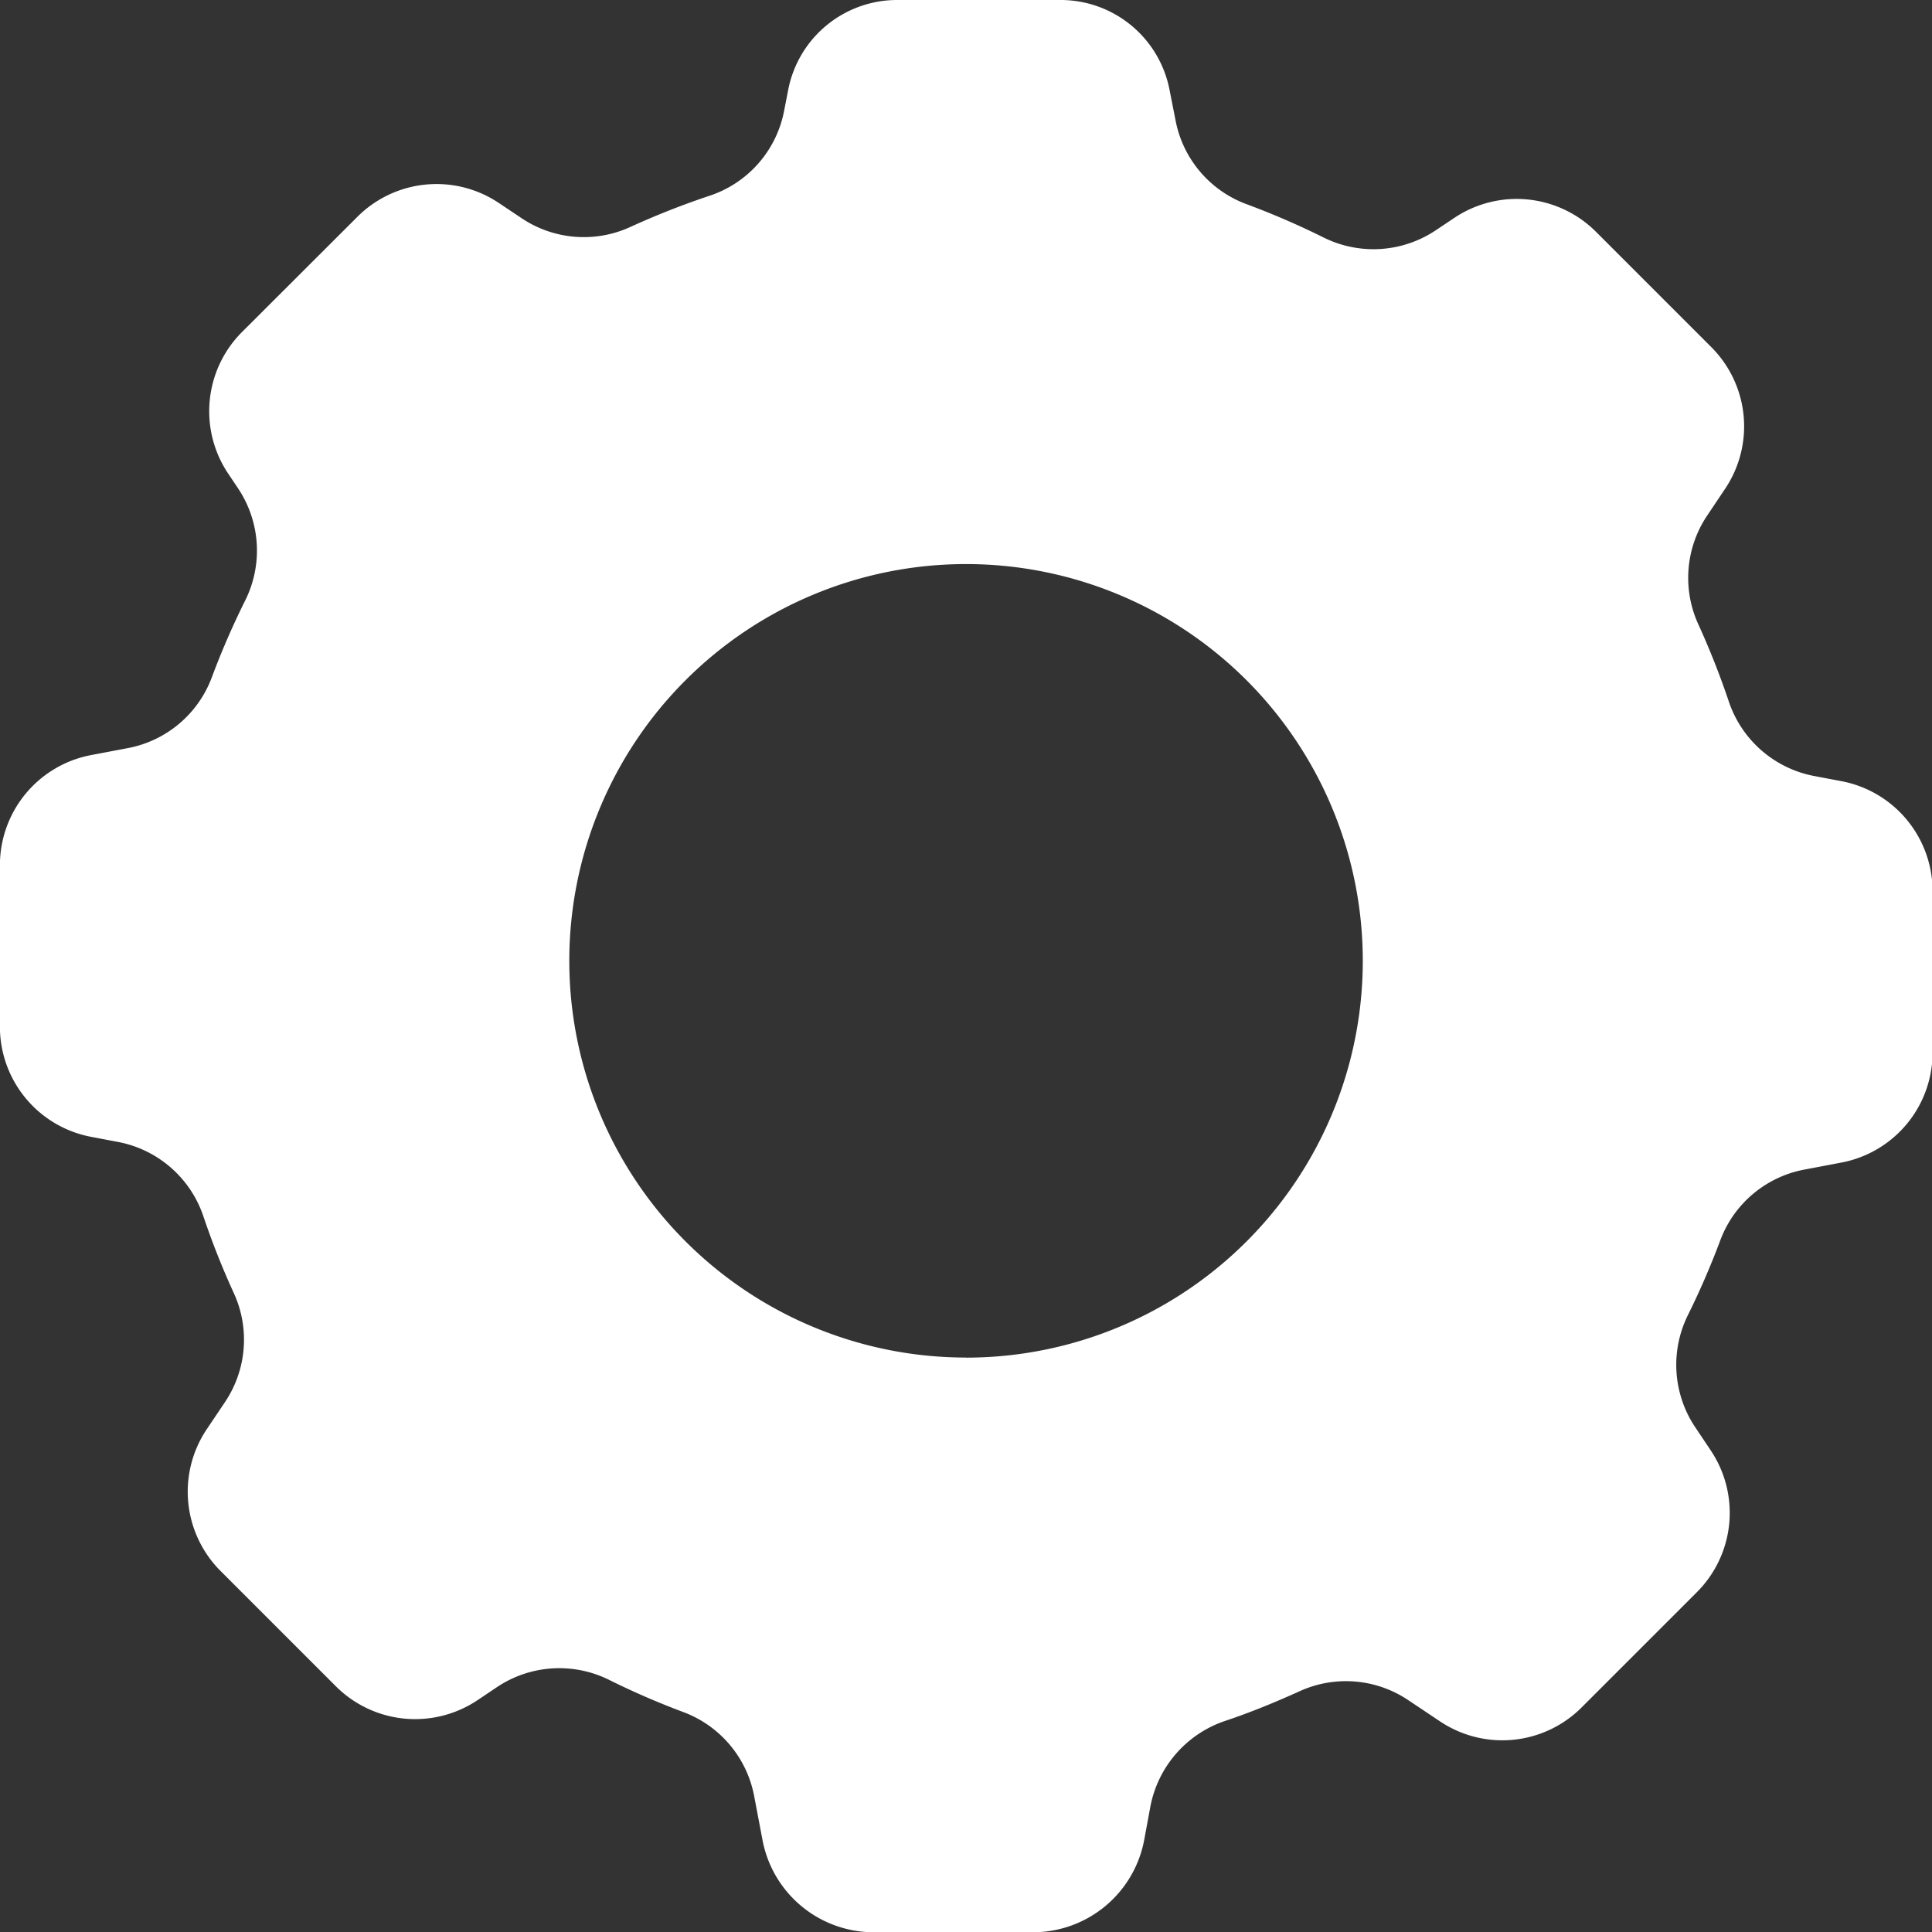 <svg id="Grupo_209" data-name="Grupo 209" xmlns="http://www.w3.org/2000/svg" width="23.277" height="23.277" viewBox="0 0 23.277 23.277">
  <rect x="0" y="0" width="23.277" height="23.277" fill="#333333" stroke="none"/>
  <defs>
    <style>
      .cls-1 {
        fill: #fff;
      }
    </style>
  </defs>
  <path id="Trazado_96" data-name="Trazado 96" class="cls-1" d="M505.177,120.41l-.322-.061a1.351,1.351,0,0,1-1.027-.9,9.7,9.7,0,0,0-.364-.922,1.346,1.346,0,0,1,.1-1.309l.221-.33a1.35,1.35,0,0,0-.167-1.706l-1.39-1.39a1.351,1.351,0,0,0-1.706-.167l-.226.151a1.35,1.35,0,0,1-1.352.084,9.594,9.594,0,0,0-.925-.4,1.345,1.345,0,0,1-.856-1.011l-.072-.365A1.337,1.337,0,0,0,495.769,111h-1.946a1.337,1.337,0,0,0-1.327,1.084l-.049.252a1.344,1.344,0,0,1-.9,1.023,9.64,9.64,0,0,0-.947.373,1.346,1.346,0,0,1-1.311-.1l-.278-.186a1.349,1.349,0,0,0-1.706.167L485.916,115a1.35,1.35,0,0,0-.167,1.706l.12.179a1.348,1.348,0,0,1,.084,1.352,9.619,9.619,0,0,0-.4.921,1.346,1.346,0,0,1-1.011.855l-.443.084a1.35,1.35,0,0,0-1.1,1.327v1.946a1.35,1.35,0,0,0,1.1,1.327l.327.062a1.35,1.35,0,0,1,1.026.9,9.555,9.555,0,0,0,.363.916,1.347,1.347,0,0,1-.1,1.311l-.225.335a1.351,1.351,0,0,0,.167,1.706l1.39,1.39a1.351,1.351,0,0,0,1.706.167l.237-.159a1.35,1.35,0,0,1,1.352-.084,9.412,9.412,0,0,0,.89.386,1.348,1.348,0,0,1,.854,1.011l.1.527a1.364,1.364,0,0,0,1.327,1.115h1.946a1.364,1.364,0,0,0,1.327-1.115l.074-.4a1.357,1.357,0,0,1,.9-1.031c.3-.1.6-.223.892-.355a1.346,1.346,0,0,1,1.308.1l.389.26a1.35,1.35,0,0,0,1.706-.167l1.39-1.39a1.351,1.351,0,0,0,.167-1.706l-.19-.284a1.35,1.35,0,0,1-.084-1.351,9.683,9.683,0,0,0,.387-.894,1.347,1.347,0,0,1,1.011-.855l.448-.085a1.35,1.35,0,0,0,1.1-1.327v-1.946A1.35,1.35,0,0,0,505.177,120.41Zm-10.538,6.946a4.78,4.78,0,1,1,4.78-4.78A4.78,4.78,0,0,1,494.638,127.357Z" transform="translate(-483 -111)"/>
</svg>
